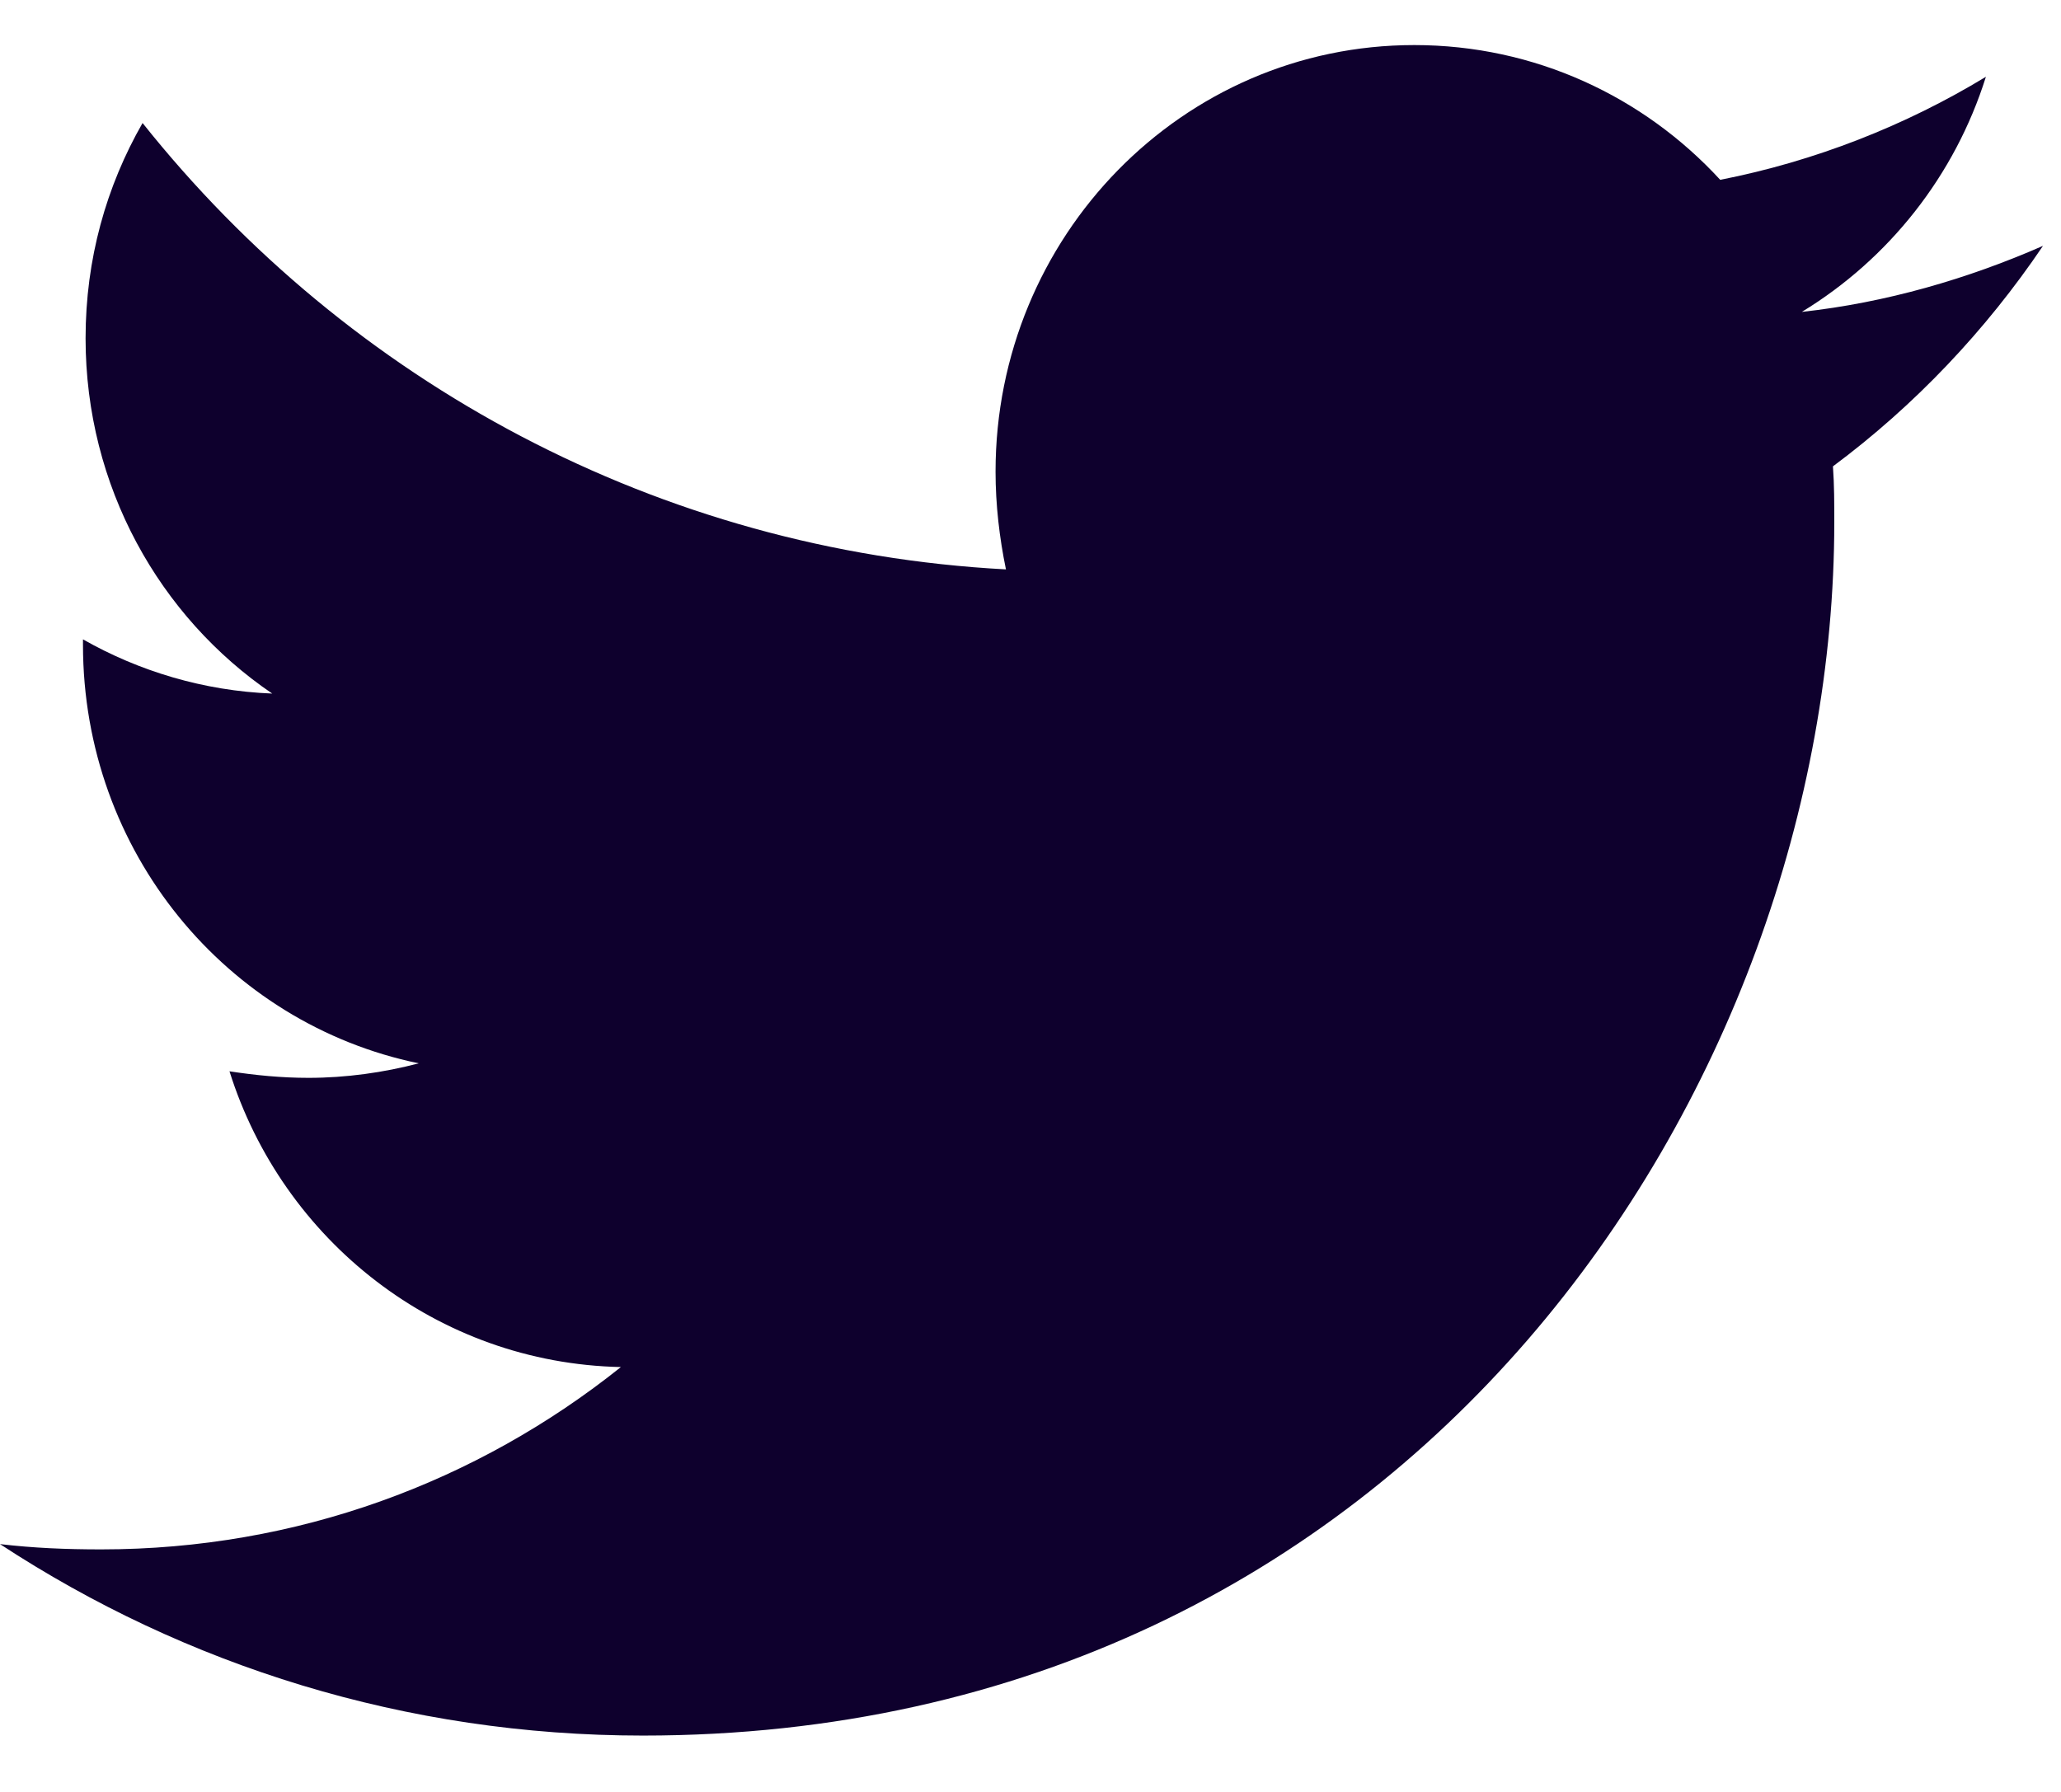 <svg width="23" height="20" viewBox="0 0 23 20" fill="none" xmlns="http://www.w3.org/2000/svg">
<path fill-rule="evenodd" clip-rule="evenodd" d="M22.799 2.744C21.96 3.112 21.048 3.378 20.108 3.481C21.077 2.891 21.815 1.962 22.162 0.857C21.265 1.402 20.253 1.8 19.197 2.007C18.343 1.078 17.128 0.503 15.783 0.503C13.193 0.503 11.11 2.641 11.11 5.264C11.11 5.633 11.153 6.001 11.226 6.355C7.349 6.149 3.891 4.262 1.591 1.373C1.186 2.08 0.955 2.891 0.955 3.776C0.955 5.427 1.779 6.886 3.038 7.741C2.271 7.711 1.548 7.49 0.926 7.136V7.195C0.926 9.51 2.532 11.426 4.673 11.868C4.282 11.971 3.862 12.03 3.443 12.03C3.139 12.03 2.85 12.001 2.561 11.957C3.154 13.843 4.875 15.214 6.929 15.258C5.324 16.541 3.313 17.293 1.128 17.293C0.738 17.293 0.376 17.278 0 17.234C2.069 18.59 4.528 19.371 7.175 19.371C15.768 19.371 20.47 12.119 20.47 5.825C20.47 5.618 20.47 5.412 20.455 5.205C21.367 4.527 22.162 3.687 22.799 2.744Z" fill="#0E002D"/>
<mask id="mask0_811_4748" style="mask-type:alpha" maskUnits="userSpaceOnUse" x="0" y="0" width="23" height="20">
<path fill-rule="evenodd" clip-rule="evenodd" d="M22.799 2.744C21.96 3.112 21.048 3.378 20.108 3.481C21.077 2.891 21.815 1.962 22.162 0.857C21.265 1.402 20.253 1.8 19.197 2.007C18.343 1.078 17.128 0.503 15.783 0.503C13.193 0.503 11.11 2.641 11.11 5.264C11.11 5.633 11.153 6.001 11.226 6.355C7.349 6.149 3.891 4.262 1.591 1.373C1.186 2.08 0.955 2.891 0.955 3.776C0.955 5.427 1.779 6.886 3.038 7.741C2.271 7.711 1.548 7.49 0.926 7.136V7.195C0.926 9.51 2.532 11.426 4.673 11.868C4.282 11.971 3.862 12.03 3.443 12.03C3.139 12.03 2.85 12.001 2.561 11.957C3.154 13.843 4.875 15.214 6.929 15.258C5.324 16.541 3.313 17.293 1.128 17.293C0.738 17.293 0.376 17.278 0 17.234C2.069 18.59 4.528 19.371 7.175 19.371C15.768 19.371 20.47 12.119 20.47 5.825C20.47 5.618 20.47 5.412 20.455 5.205C21.367 4.527 22.162 3.687 22.799 2.744Z" fill="white"/>
</mask>
<g mask="url(#mask0_811_4748)">
</g>
</svg>
